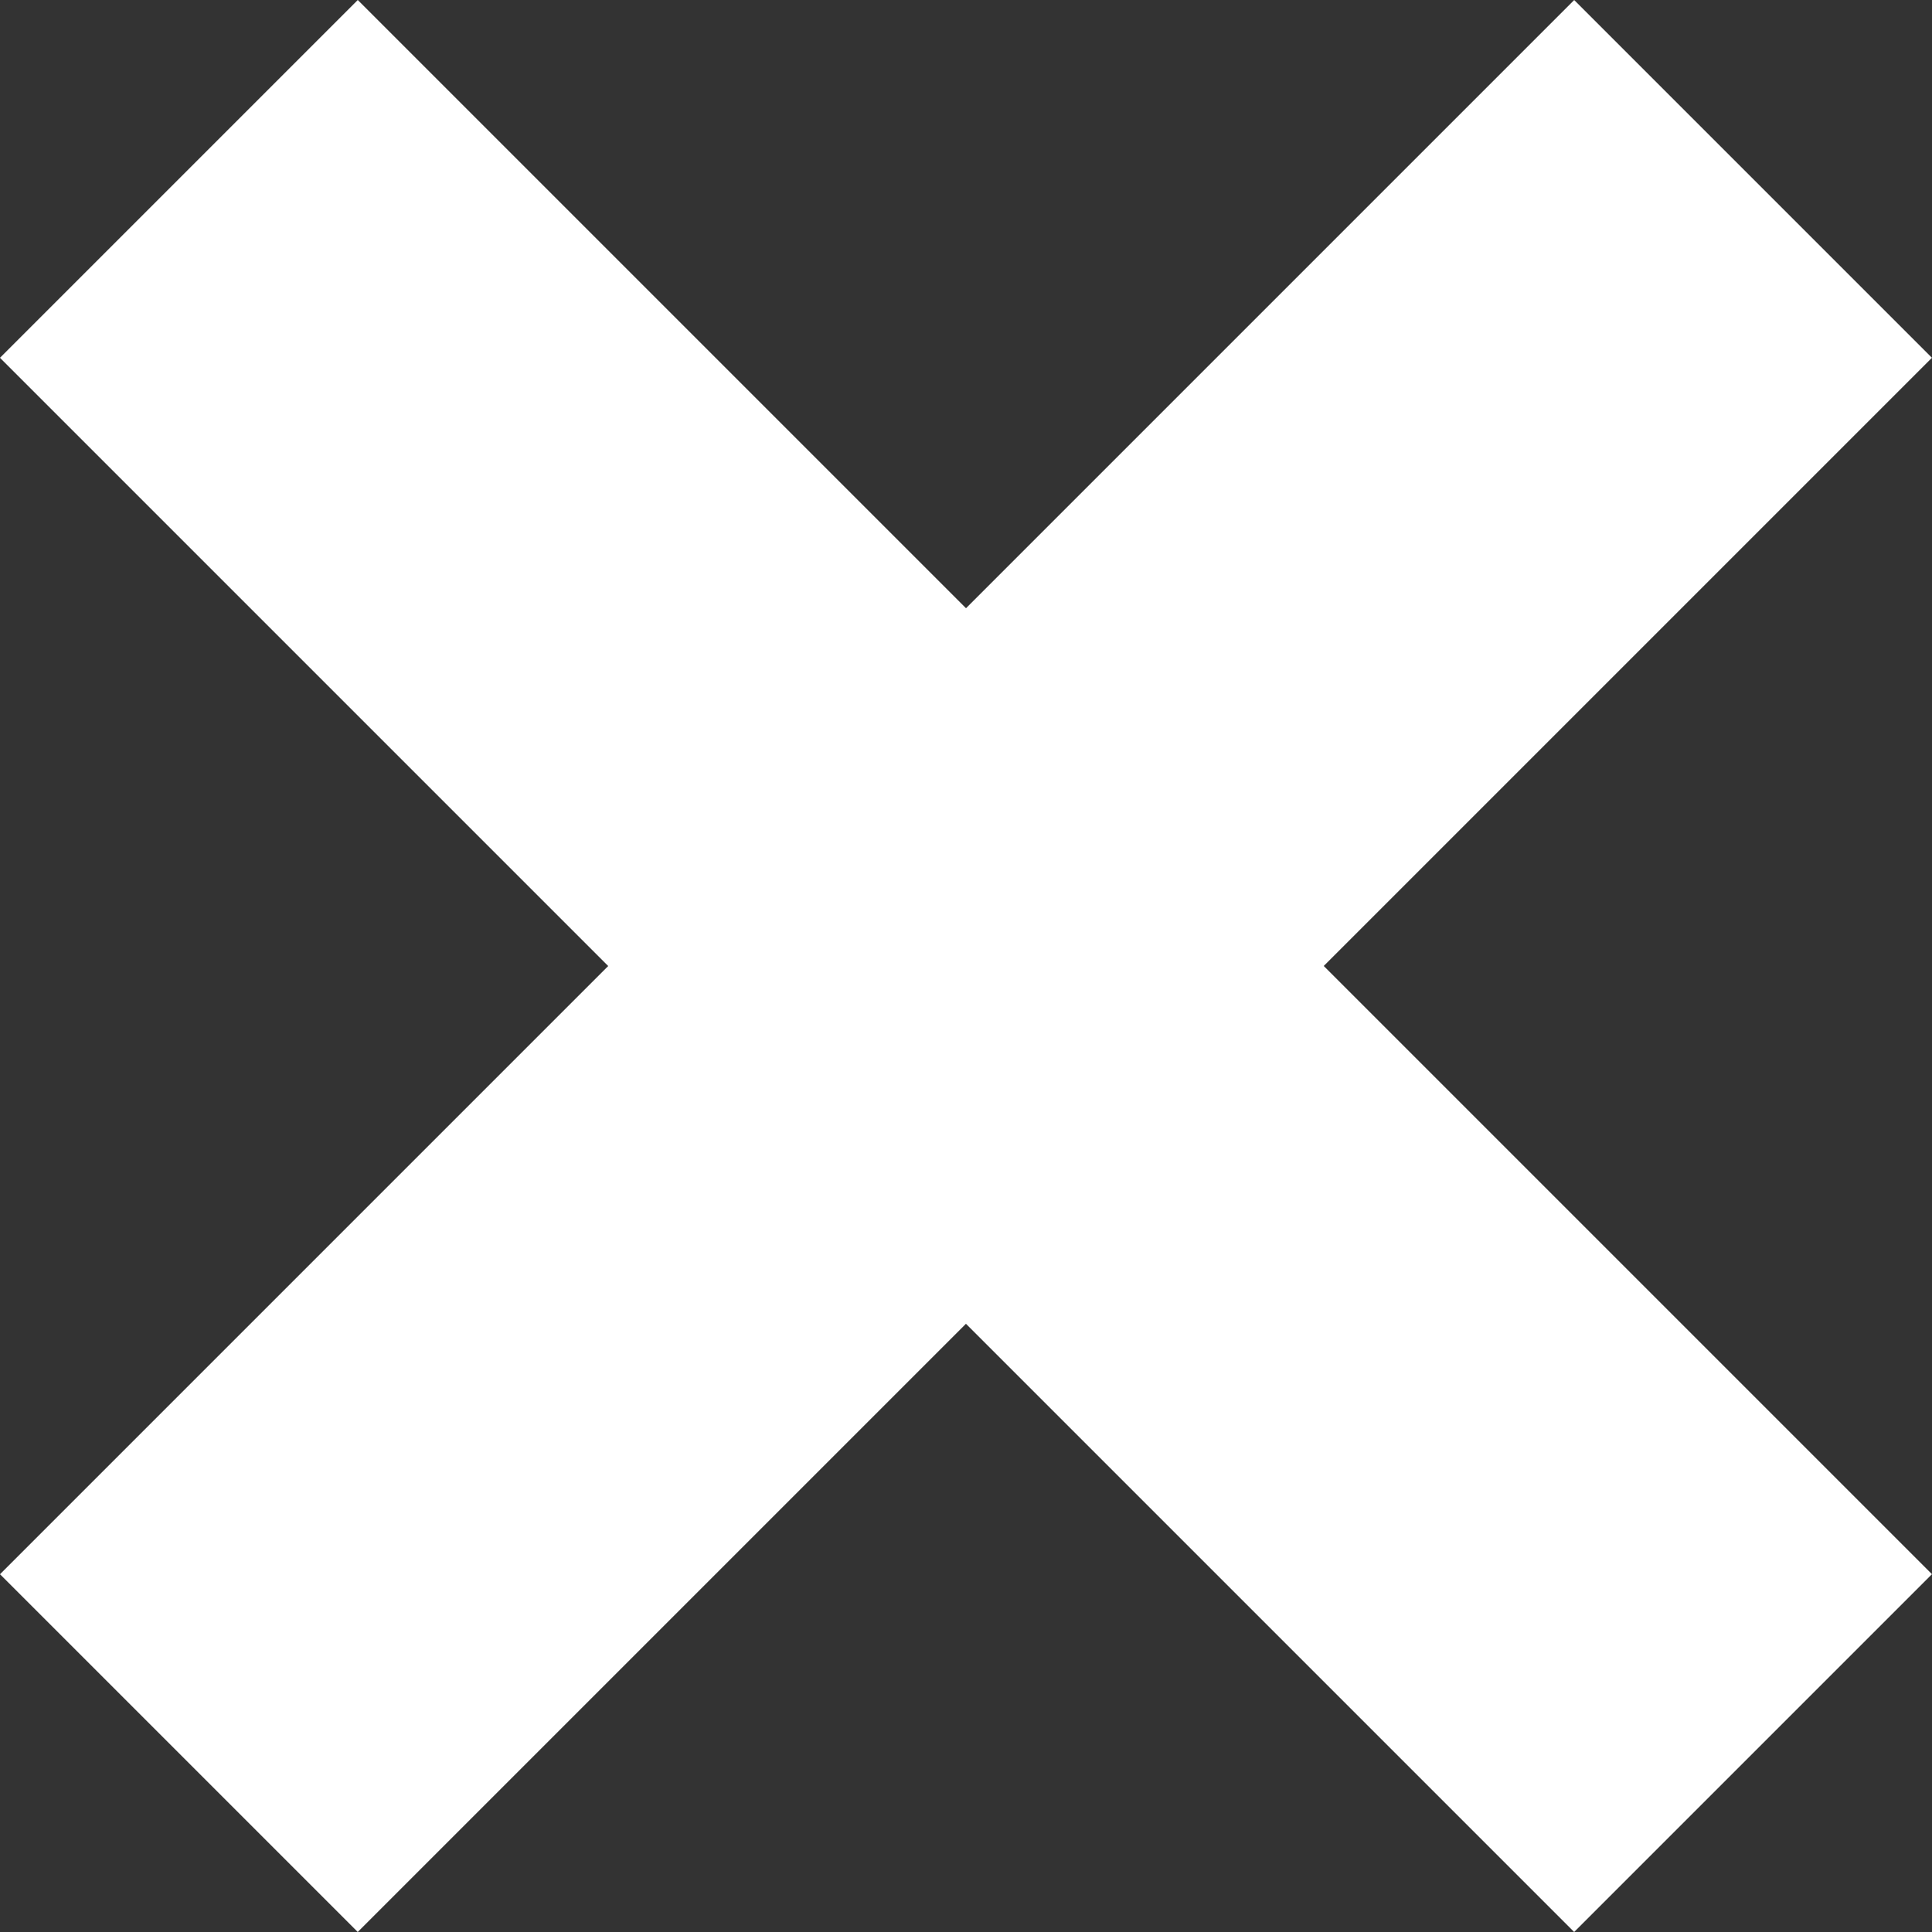 <svg xmlns="http://www.w3.org/2000/svg" width="25.024" height="25.024" viewBox="0 0 25.024 25.024">
  <rect x="0" y="0" width="25.024" height="25.024" fill="#333333" stroke="none"/>
  <g id="Group_26" data-name="Group 26" transform="translate(-365.976 -35.488)">
    <rect id="Rectangle_41" data-name="Rectangle 41" width="28.835" height="6.553" transform="translate(365.976 55.878) rotate(-45)" fill="#fff"/>
    <rect id="Rectangle_42" data-name="Rectangle 42" width="28.835" height="6.554" transform="translate(370.61 35.488) rotate(45)" fill="#fff"/>
  </g>
</svg>